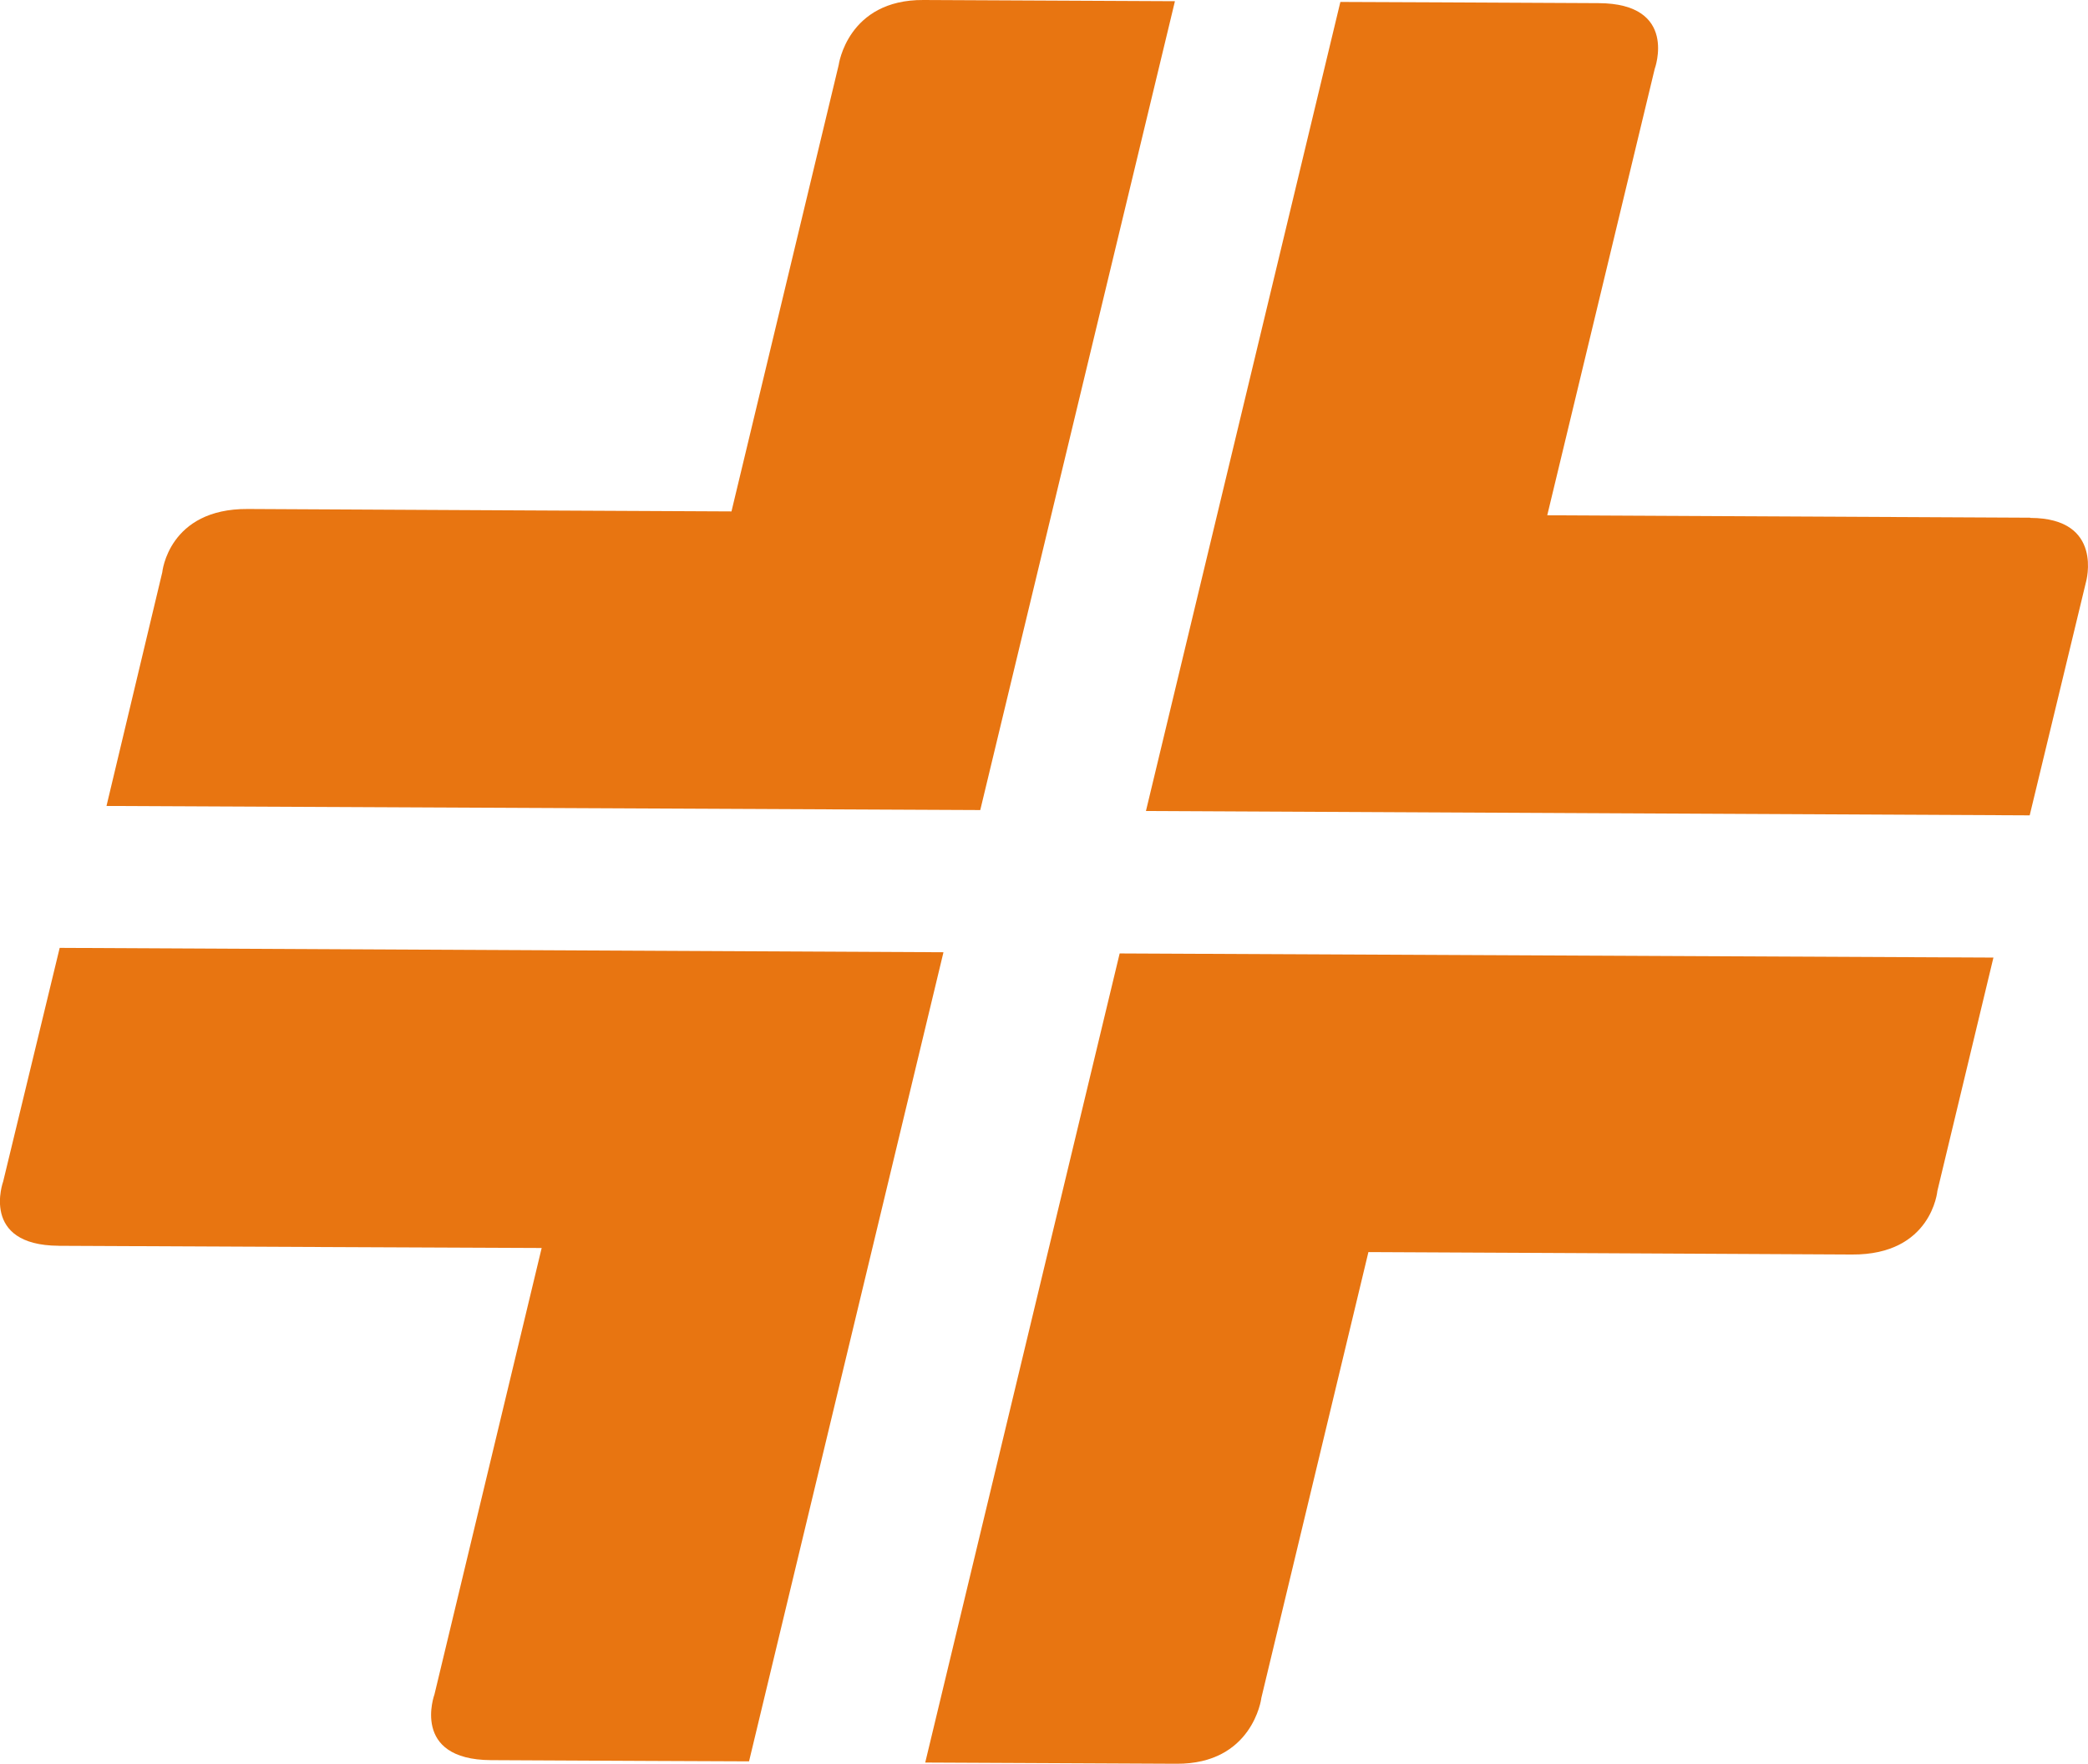 <svg xmlns="http://www.w3.org/2000/svg" version="1.1" xmlns:xlink="http://www.w3.org/1999/xlink" xmlns:svgjs="http://svgjs.dev/svgjs" width="59.194" height="50"><svg width="59.194" height="50" viewBox="0 0 59.194 50" fill="none" version="1.1" id="SvgjsSvg1039" xmlns="http://www.w3.org/2000/svg" xmlns:svg="http://www.w3.org/2000/svg">
  <g clip-path="url(#clip0_152_1896)" id="SvgjsG1038">
    <path d="M 23.776,1.844 20.737,14.498 c 0,0 -11.453,-0.055 -13.712,-0.069 -2.252,-0.014 -2.425,1.796 -2.425,1.796 L 3.019,22.848 27.79,22.964 33.309,0.034 c 0,0 -4.614,-0.021 -7.129,-0.034 C 24.025,-0.014 23.776,1.844 23.776,1.844 Z" fill="#e87511" id="SvgjsPath1037"></path>
    <path d="M 57.548,14.676 C 55.013,14.663 43.864,14.608 43.864,14.608 L 46.91,1.954 c 0,0 0.684,-1.858 -1.596,-1.865 C 43.035,0.075 37.999,0.055 37.999,0.055 L 32.487,22.991 l 25.054,0.123 1.596,-6.615 c 0,0 0.518,-1.81 -1.575,-1.817 z" fill="#e87511" id="SvgjsPath1036"></path>
    <path d="m 35.755,48.149 3.039,-12.654 c 0,0 11.453,0.055 13.712,0.069 2.259,0.014 2.418,-1.803 2.418,-1.803 l 1.589,-6.615 -24.771,-0.117 -5.512,22.937 c 0,0 4.607,0.021 7.122,0.034 2.155,0.014 2.404,-1.844 2.404,-1.844 z" fill="#e87511" id="SvgjsPath1035"></path>
    <path d="m 1.672,35.317 c 2.535,0.014 13.684,0.062 13.684,0.062 l -3.039,12.654 c 0,0 -0.684,1.851 1.603,1.865 2.28,0.014 7.315,0.034 7.315,0.034 L 26.747,26.995 1.692,26.871 0.09,33.493 c 0,0 -0.663,1.81 1.575,1.823 z" fill="#e87511" id="SvgjsPath1034"></path>
  </g>
  <defs id="SvgjsDefs1033">
    <clipPath id="SvgjsClipPath1032">
      <rect width="260" height="50" fill="#ffffff" id="SvgjsRect1031" x="0" y="0"></rect>
    </clipPath>
  </defs>
</svg><style>@media (prefers-color-scheme: light) { :root { filter: none; } }
@media (prefers-color-scheme: dark) { :root { filter: none; } }
</style></svg>